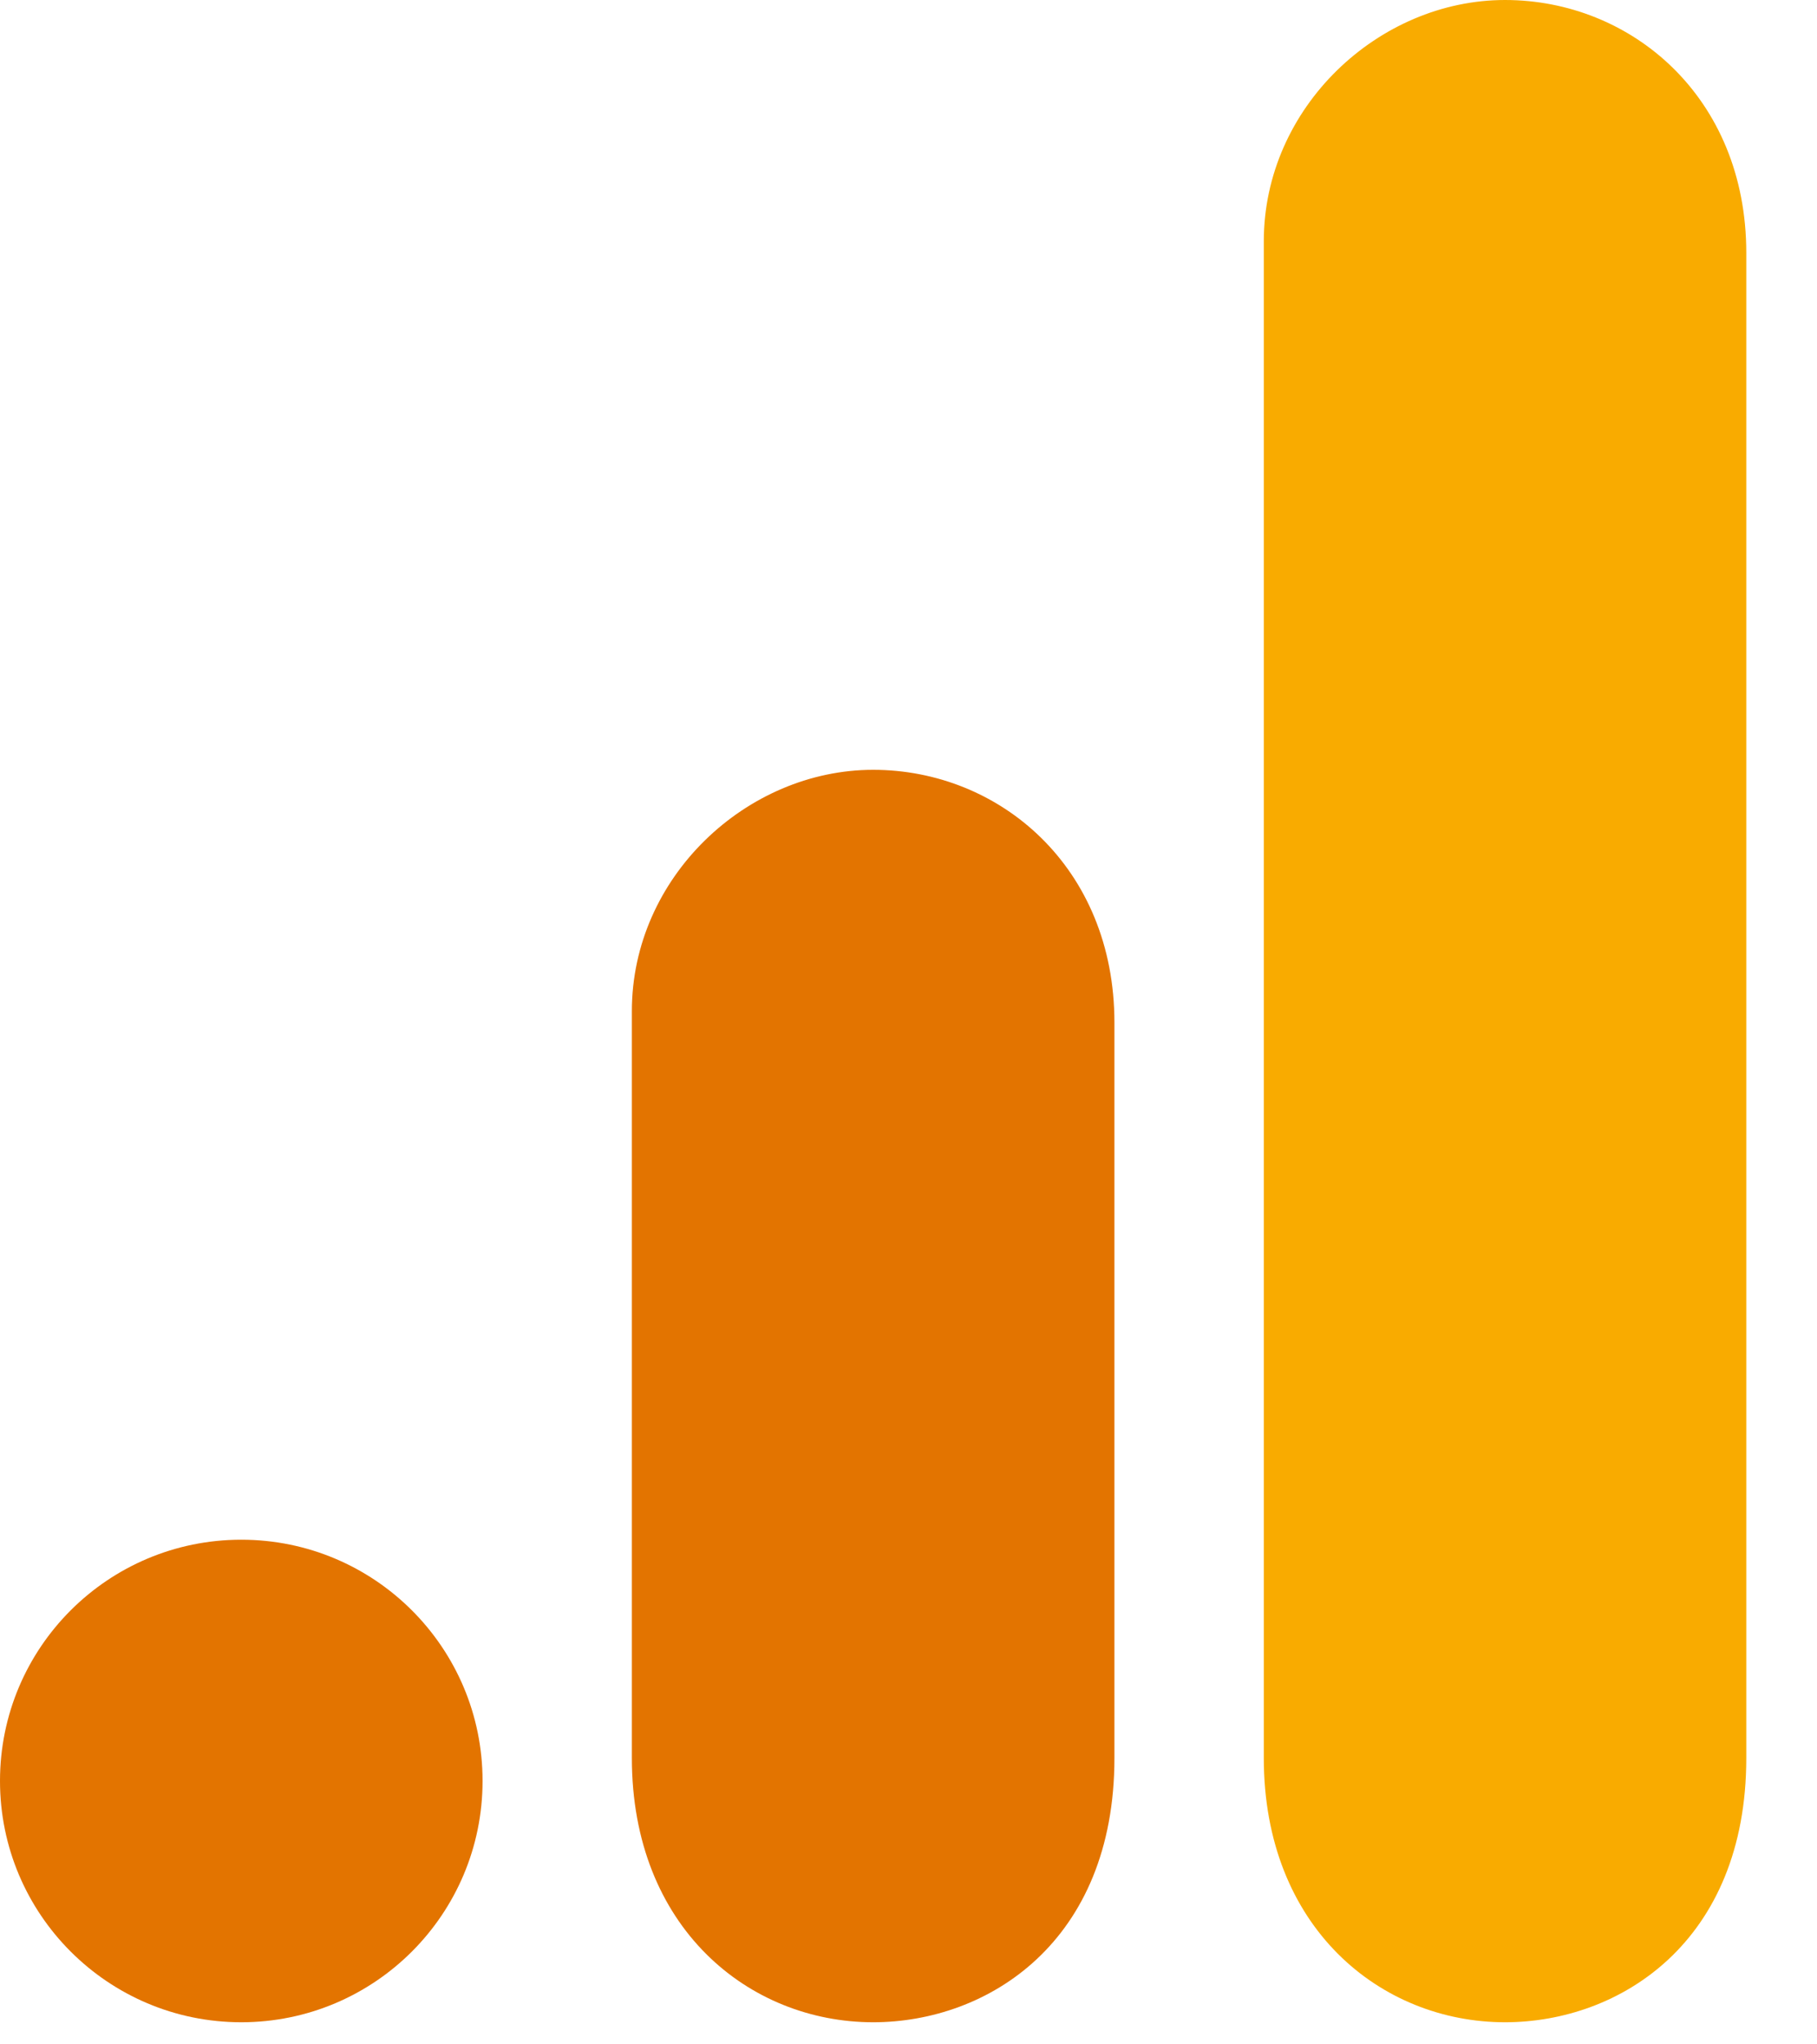<svg width="24" height="27" viewBox="0 0 24 27" fill="none" xmlns="http://www.w3.org/2000/svg">
<path d="M16.693 3.187V23.218C16.693 25.459 18.239 26.708 19.879 26.708C21.397 26.708 23.066 25.646 23.066 23.218V3.339C23.066 1.284 21.549 0 19.879 0C18.21 0 16.693 1.416 16.693 3.187Z" fill="#F9AB00"/>
<path d="M8.346 13.354V23.218C8.346 25.459 9.893 26.708 11.533 26.708C13.05 26.708 14.72 25.646 14.72 23.218V13.506C14.72 11.451 13.202 10.167 11.533 10.167C9.864 10.167 8.346 11.583 8.346 13.354Z" fill="#E37400"/>
<path d="M3.187 26.708C4.947 26.708 6.374 25.281 6.374 23.521C6.374 21.761 4.947 20.335 3.187 20.335C1.427 20.335 0 21.761 0 23.521C0 25.281 1.427 26.708 3.187 26.708Z" fill="#E37400"/>
</svg>
